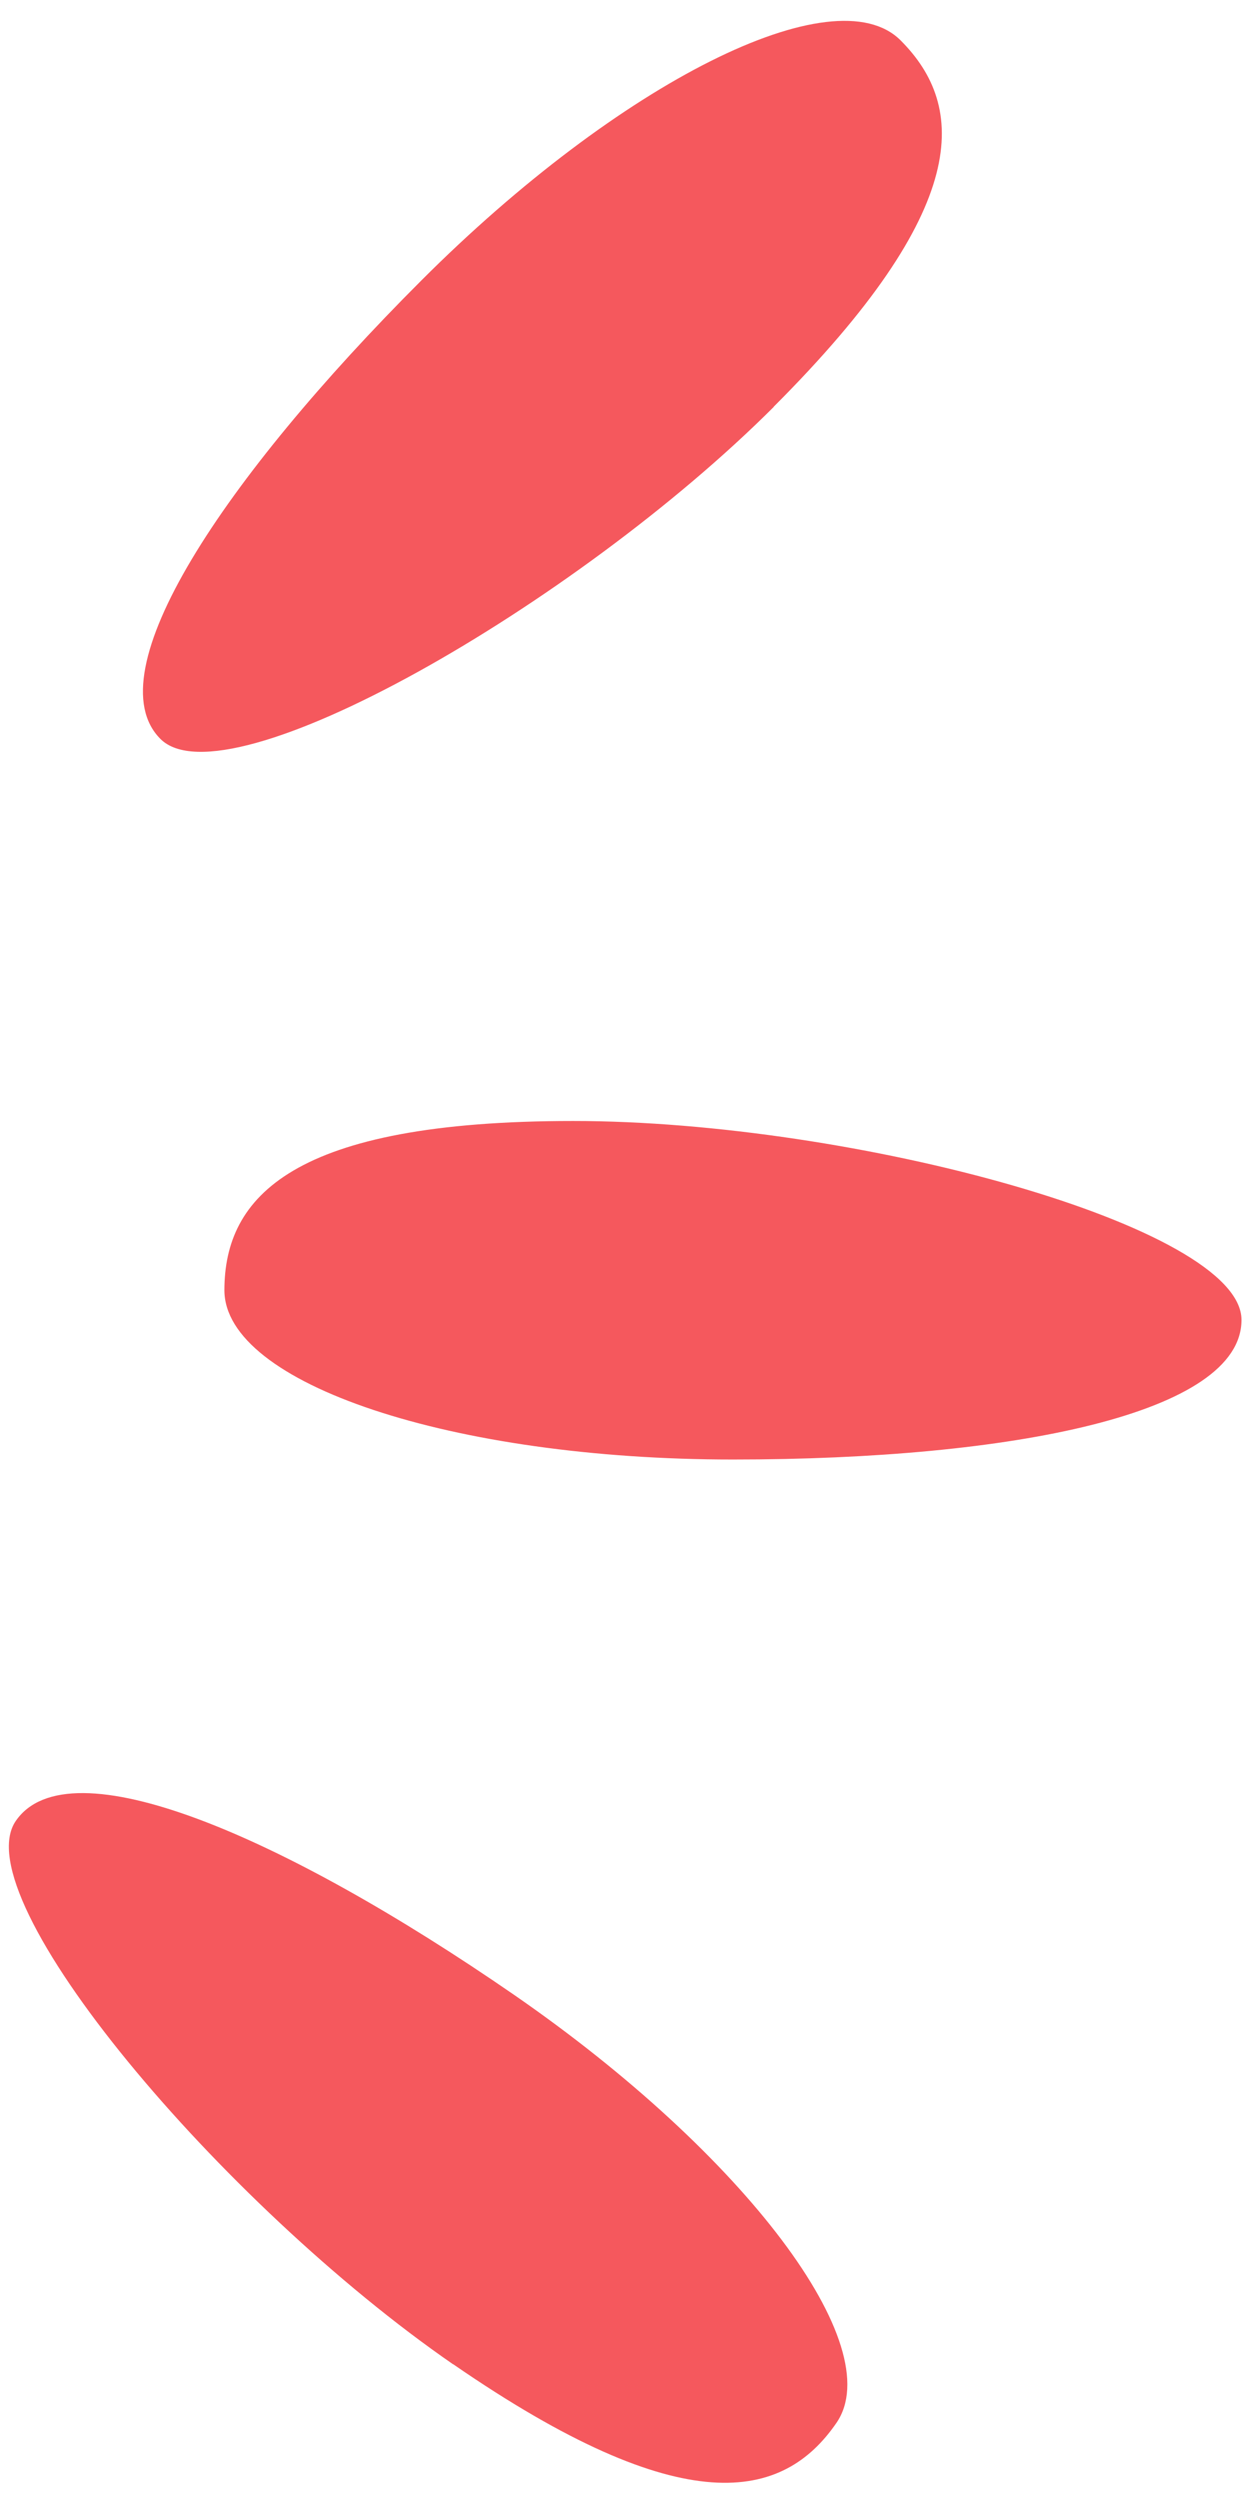 <svg xmlns="http://www.w3.org/2000/svg" xmlns:xlink="http://www.w3.org/1999/xlink" id="Capa_1" data-name="Capa 1" viewBox="0 0 59.26 118.37"><defs><style>      .cls-1 {        fill: #fcd13f;      }      .cls-2 {        fill: #f5585d;      }      .cls-3 {        fill: #c3e8c9;      }      .cls-4 {        clip-path: url(#clippath);        fill: none;      }    </style><clipPath id="clippath"><polyline id="SVGID-2" data-name="SVGID" class="cls-1" points="2101.95 491.35 2097.42 -1335.49 168.04 -1335.49 168.04 491.35"></polyline></clipPath></defs><g><polyline id="SVGID" class="cls-1" points="2101.95 491.35 2097.42 -1335.49 168.04 -1335.49 168.04 491.35"></polyline><g class="cls-4"><g><path class="cls-3" d="m71.27,41.18c1.26-5.23-1.87-10.41-6.35-13.02-2.12-1.24-4.54-1.64-6.9-1.37-3.21-.27-6.16.81-8.47,4.03-3.36,4.67-4.6,9.93-1.91,15.27,2.46,4.87,7.53,8.48,13.16,7.29,5.35-1.12,9.27-7.18,10.47-12.2Z"></path><path class="cls-3" d="m6.49,9.67c2.53-4.74.82-10.54-2.86-14.2-1.74-1.73-3.98-2.74-6.33-3.07-3.04-1.07-6.16-.77-9.22,1.76-4.43,3.67-6.96,8.45-5.7,14.29,1.15,5.34,5.15,10.1,10.9,10.38,5.46.26,10.78-4.61,13.21-9.17Z"></path><path class="cls-3" d="m8.05,91.66c8.66,13.08,33.57,1.01,22.58-16.33-4.18-6.6-14.11-5.26-19.39-.86-5,4.16-6.91,11.57-3.19,17.2Zm3.06-14.32c3.93-4.42,12.99-7,17.31-1.69,10.87,13.33-9.12,26.02-17.85,16.06-3.68-4.2-3.06-10.33.53-14.37Z"></path><path class="cls-3" d="m7.76,137.79c9.54-12.46-10.01-32.06-22.81-16.01-4.87,6.11-.37,15.06,5.52,18.61,5.57,3.36,13.2,2.75,17.29-2.61Zm-14.54,1.79c-5.46-2.27-10.86-9.99-7.25-15.81,9.04-14.62,27.57.12,21.01,11.62-2.77,4.85-8.76,6.27-13.75,4.19Z"></path></g></g></g><g><path class="cls-2" d="m21.47,111.95c10.95,7.55,15.64,6.43,18.15,2.78,2.51-3.64-4.33-12.72-15.28-20.28-10.95-7.55-21.07-11.88-23.59-8.23-2.51,3.64,9.76,18.17,20.71,25.73Z"></path><path class="cls-2" d="m10.63,61.09c0,4.43,10.79,8.02,24.09,8.02s24.09-2.19,24.09-6.61-18.35-9.42-31.66-9.42-16.52,3.59-16.52,8.02Z"></path><path class="cls-2" d="m36.65,19.26c9.41-9.41,9.14-14.22,6.01-17.35-3.13-3.13-13.29,1.96-22.7,11.37-9.41,9.41-15.49,18.58-12.36,21.71,3.13,3.13,19.64-6.32,29.05-15.72Z"></path></g></svg>